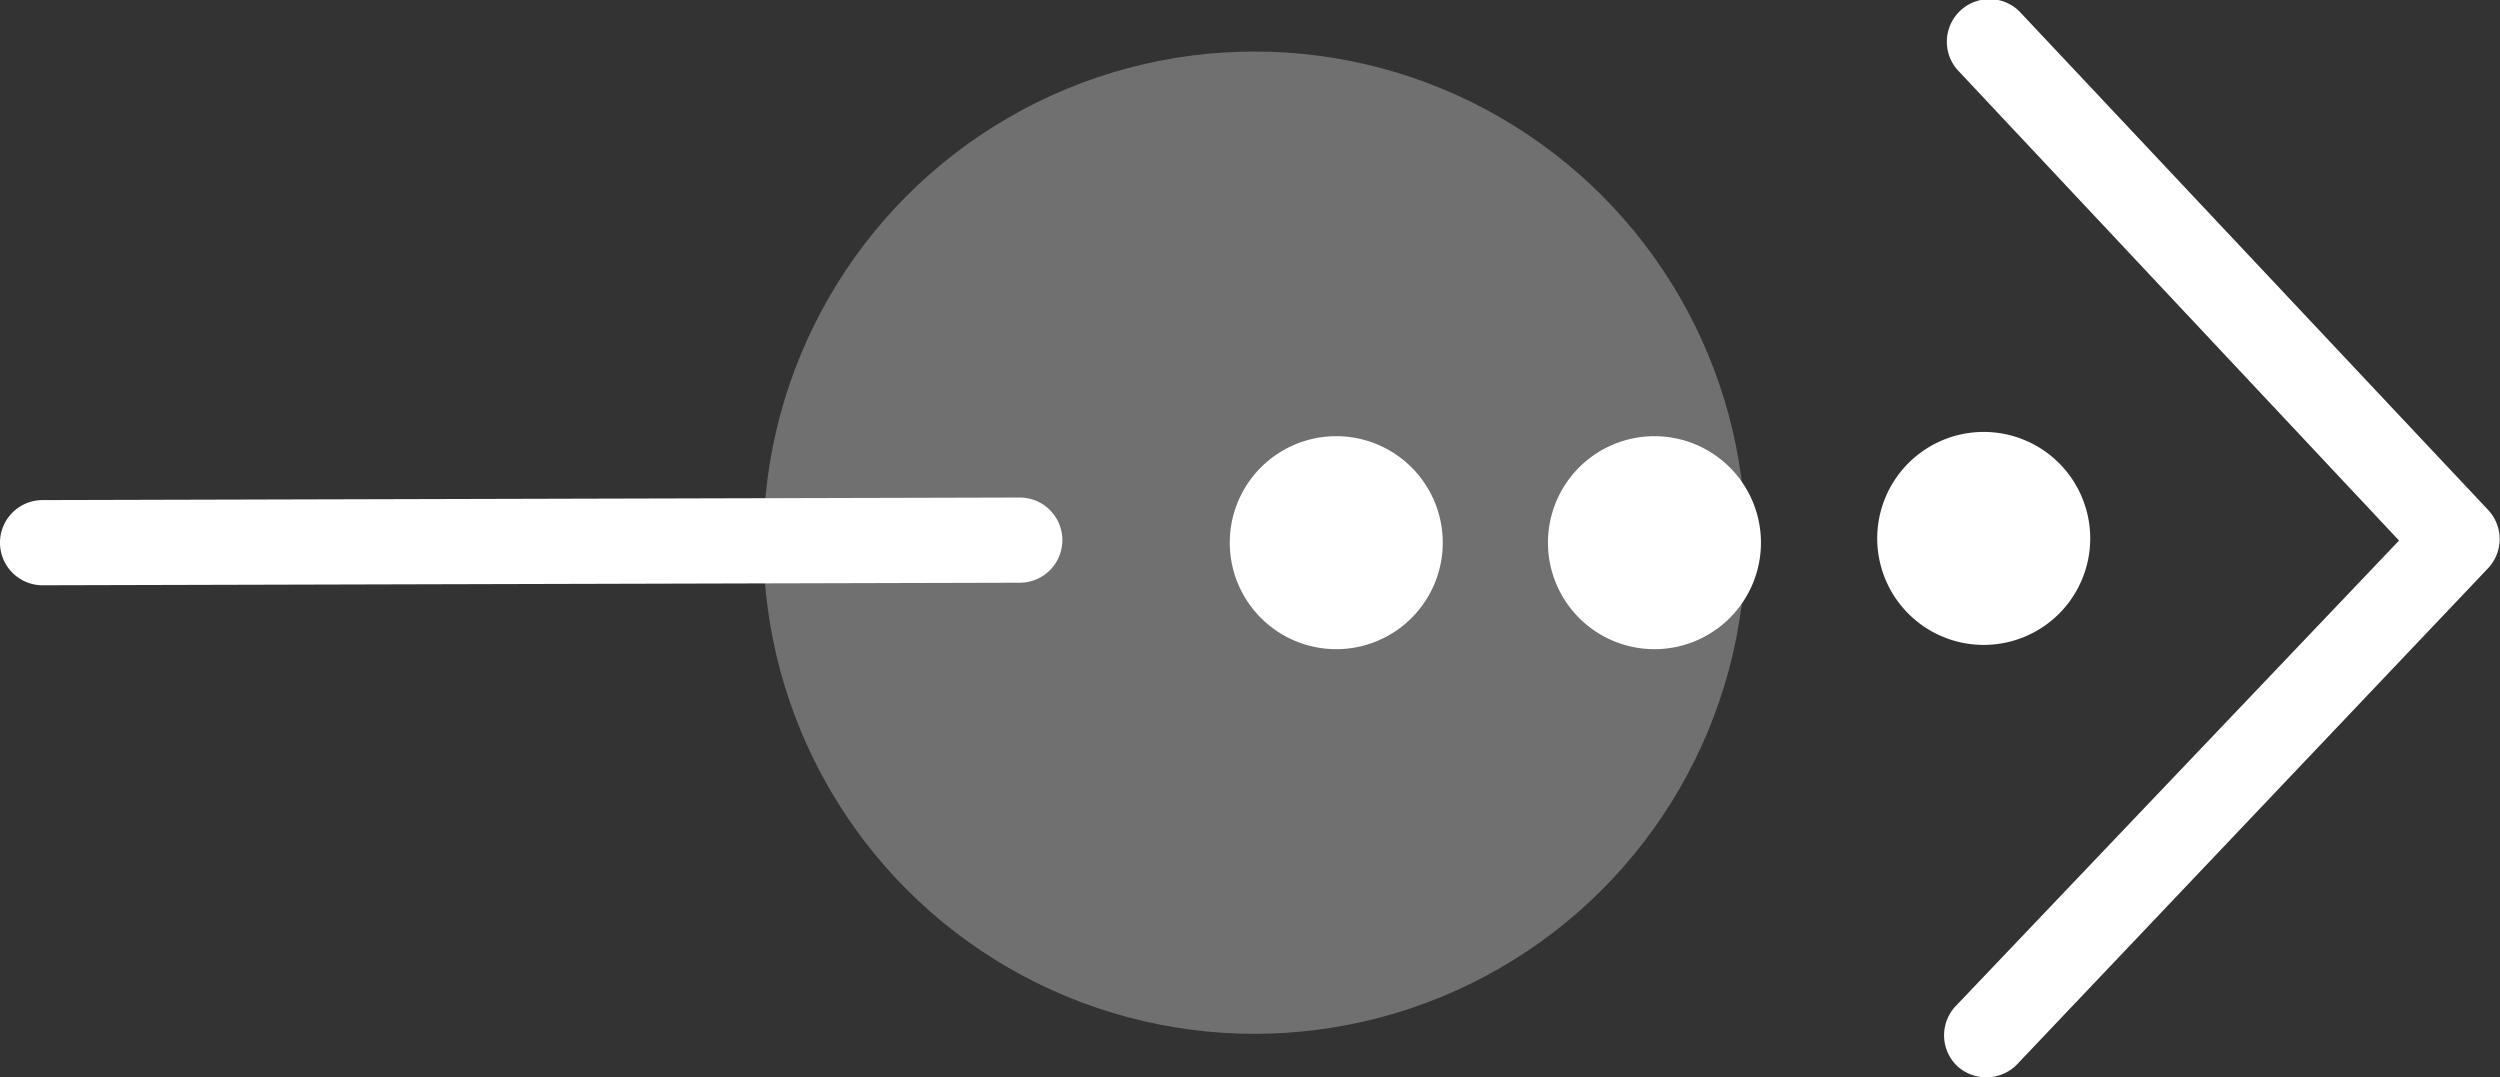 <?xml version="1.0" encoding="UTF-8"?> <svg xmlns="http://www.w3.org/2000/svg" viewBox="0 0 58.69 25.29"><rect x="0" y="0" width="58.69" height="25.29" fill="#333333" stroke="none"/><defs><style>.cls-1,.cls-2{fill:#fff;}.cls-1{opacity:0.3;}</style></defs><g id="Layer_2" data-name="Layer 2"><g id="Layer_1-2" data-name="Layer 1"><circle class="cls-1" cx="29.45" cy="12.74" r="11.53"></circle><path class="cls-2" d="M1,13.74a1,1,0,0,1,0-2l22.94-.06h0a1,1,0,0,1,1,1,1,1,0,0,1-1,1L1,13.74Z"></path><path class="cls-2" d="M46.62,25.29a1,1,0,0,1-.69-.28,1,1,0,0,1,0-1.41L56.32,12.69,46,1.69A1,1,0,0,1,46,.27a1,1,0,0,1,1.41,0l11,11.7a1,1,0,0,1,0,1.37L47.34,25A1,1,0,0,1,46.62,25.29Z"></path><path class="cls-2" d="M31.37,10.24a2.5,2.5,0,1,1-2.5,2.5A2.5,2.5,0,0,1,31.37,10.24Z"></path><path class="cls-2" d="M38.84,10.24a2.5,2.5,0,1,1-2.5,2.5A2.5,2.5,0,0,1,38.84,10.24Z"></path><path class="cls-2" d="M46.57,10.14a2.5,2.5,0,1,1-2.5,2.5A2.5,2.5,0,0,1,46.57,10.14Z"></path></g></g></svg> 